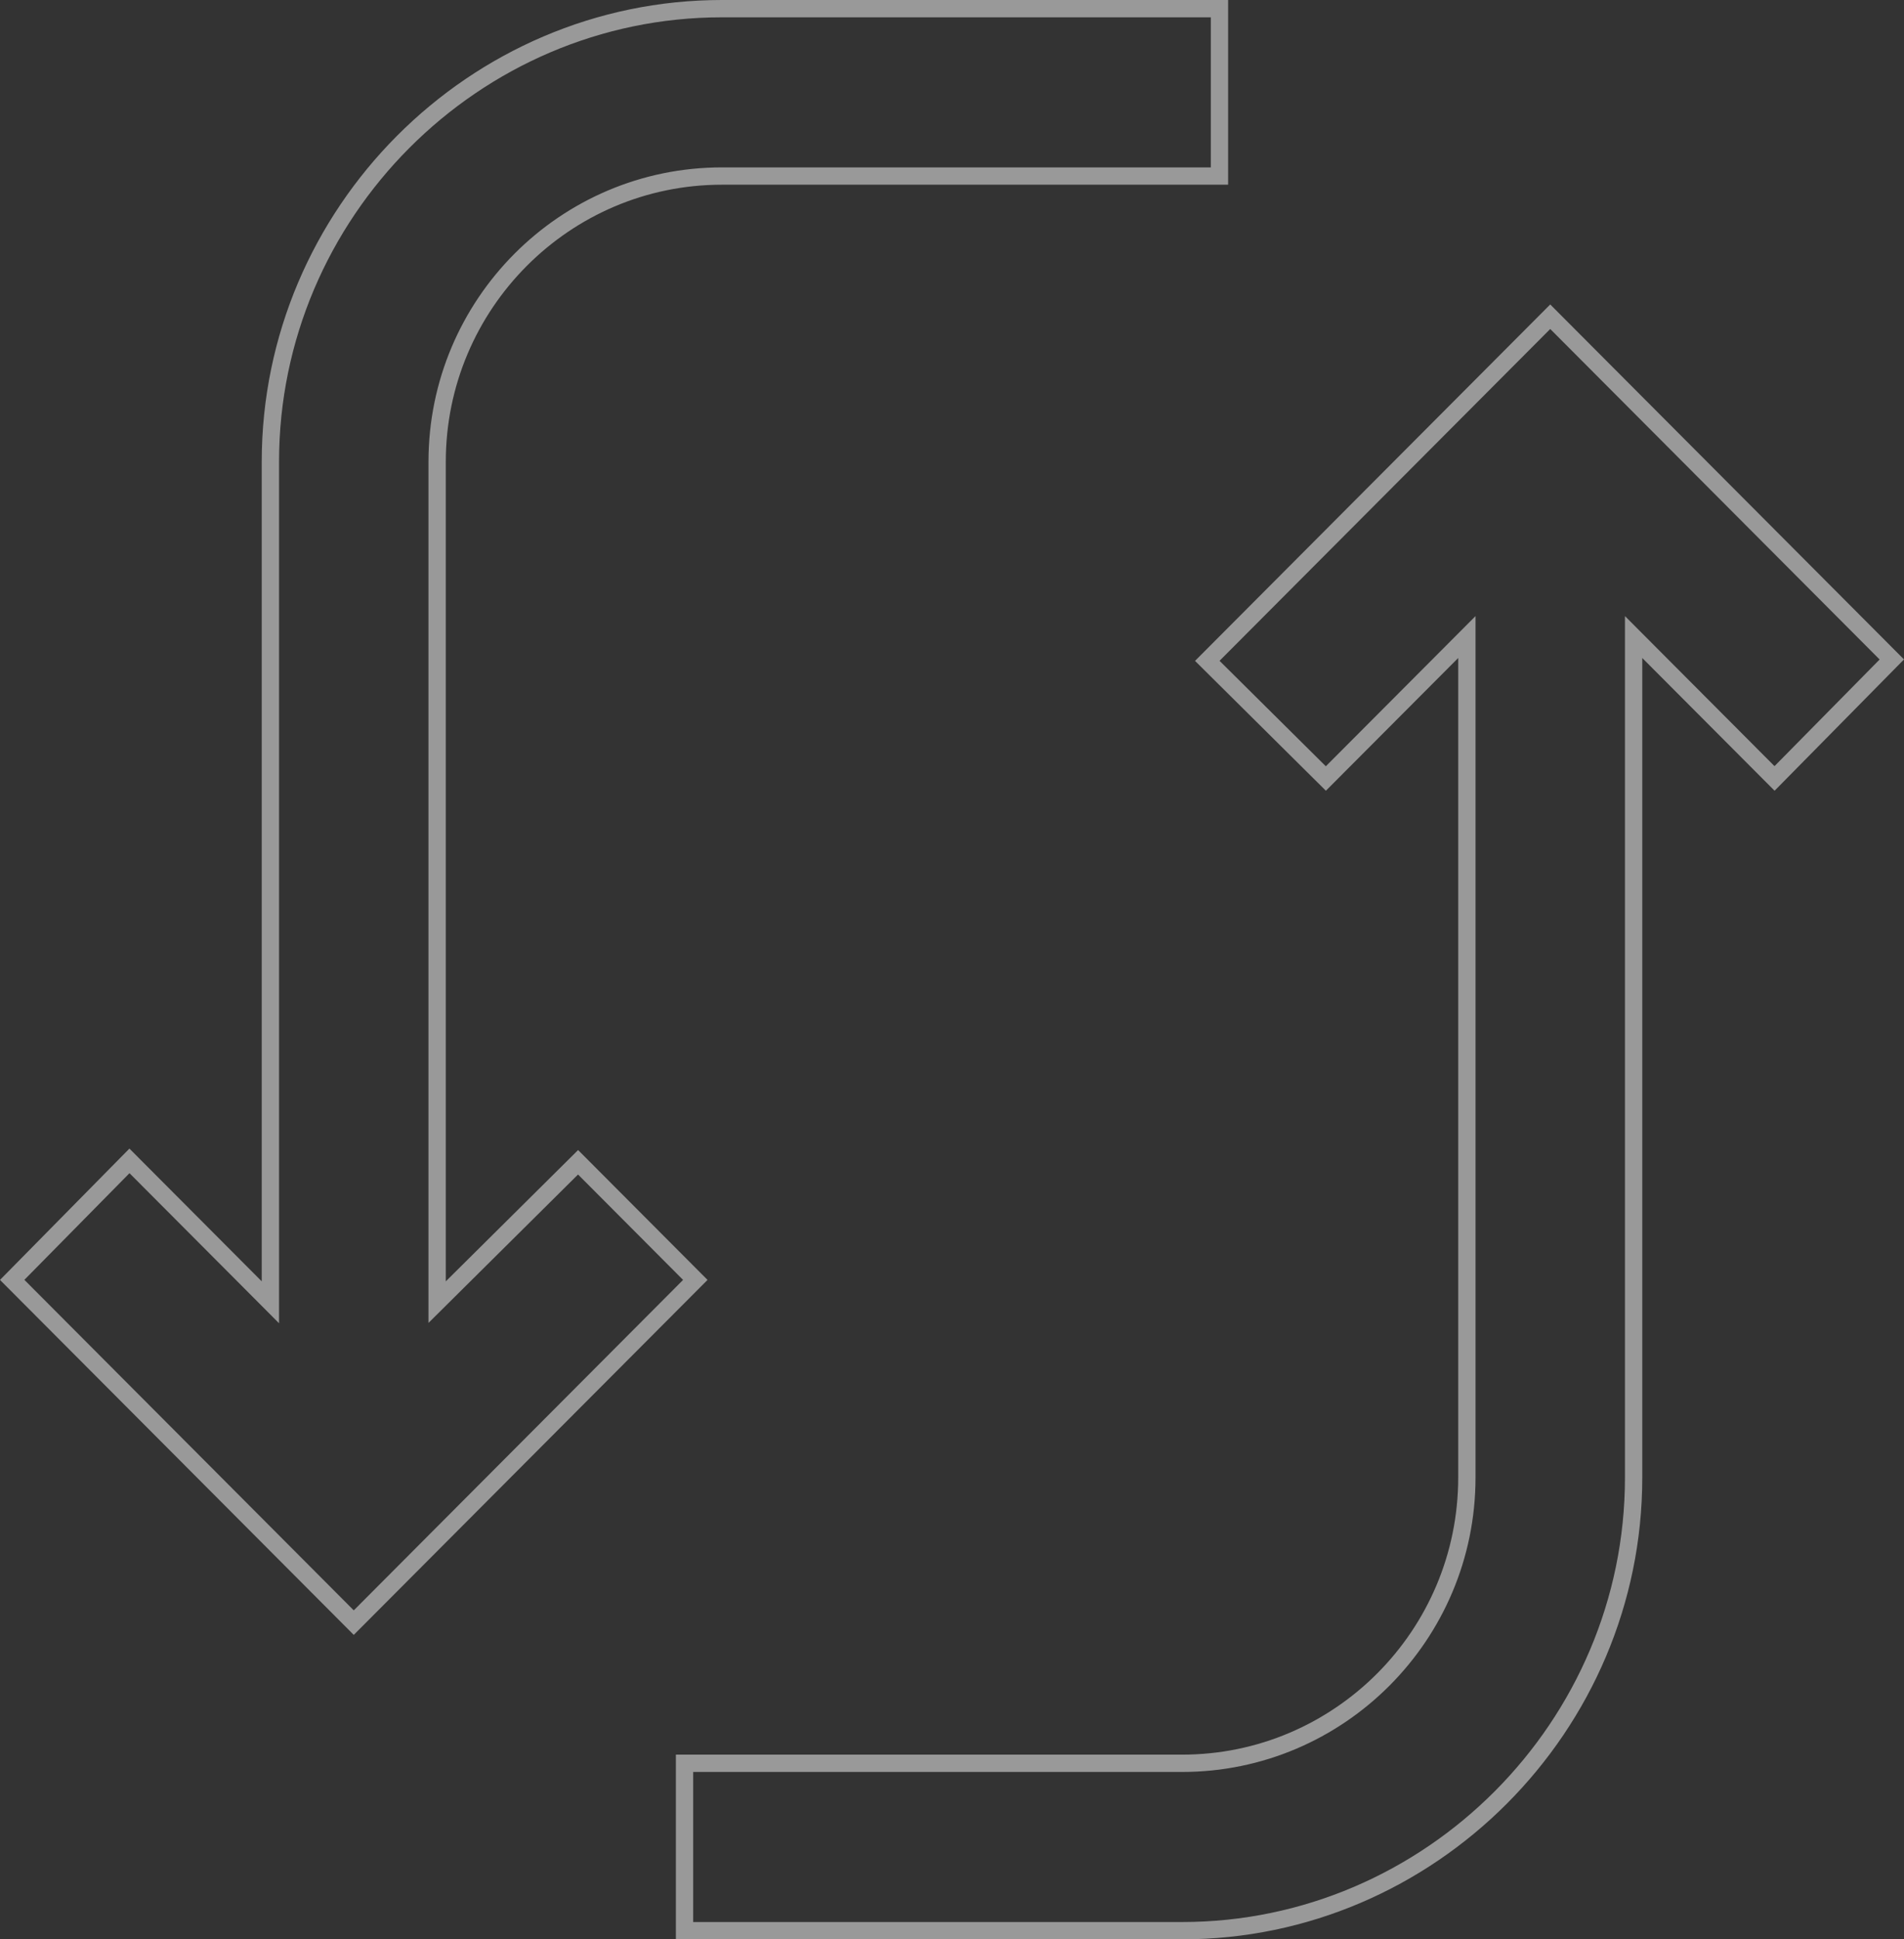 <?xml version="1.0" encoding="UTF-8"?> <svg xmlns="http://www.w3.org/2000/svg" width="110" height="112" viewBox="0 0 110 112" fill="none"><rect x="0" y="0" width="110" height="112" fill="#333333" stroke="none"/><path opacity="0.5" d="M14.767 74.353L15.621 75.21V74V26.667C15.621 12.296 27.383 0.5 41.707 0.5H70.452V10.167H41.707C32.633 10.167 25.255 17.569 25.255 26.667V74V75.2L26.107 74.355L33.397 67.123L40.17 73.917L20.438 93.709L0.704 73.915L7.479 67.043L14.767 74.353ZM102.521 44.956L95.233 37.647L94.379 36.79V38V85.333C94.379 99.704 82.617 111.5 68.293 111.5H39.548V101.833H68.293C77.367 101.833 84.745 94.431 84.745 85.333V38V36.79L83.891 37.647L76.599 44.96L69.749 38.165L89.562 18.291L109.296 38.085L102.521 44.956Z" stroke="white"></path></svg> 